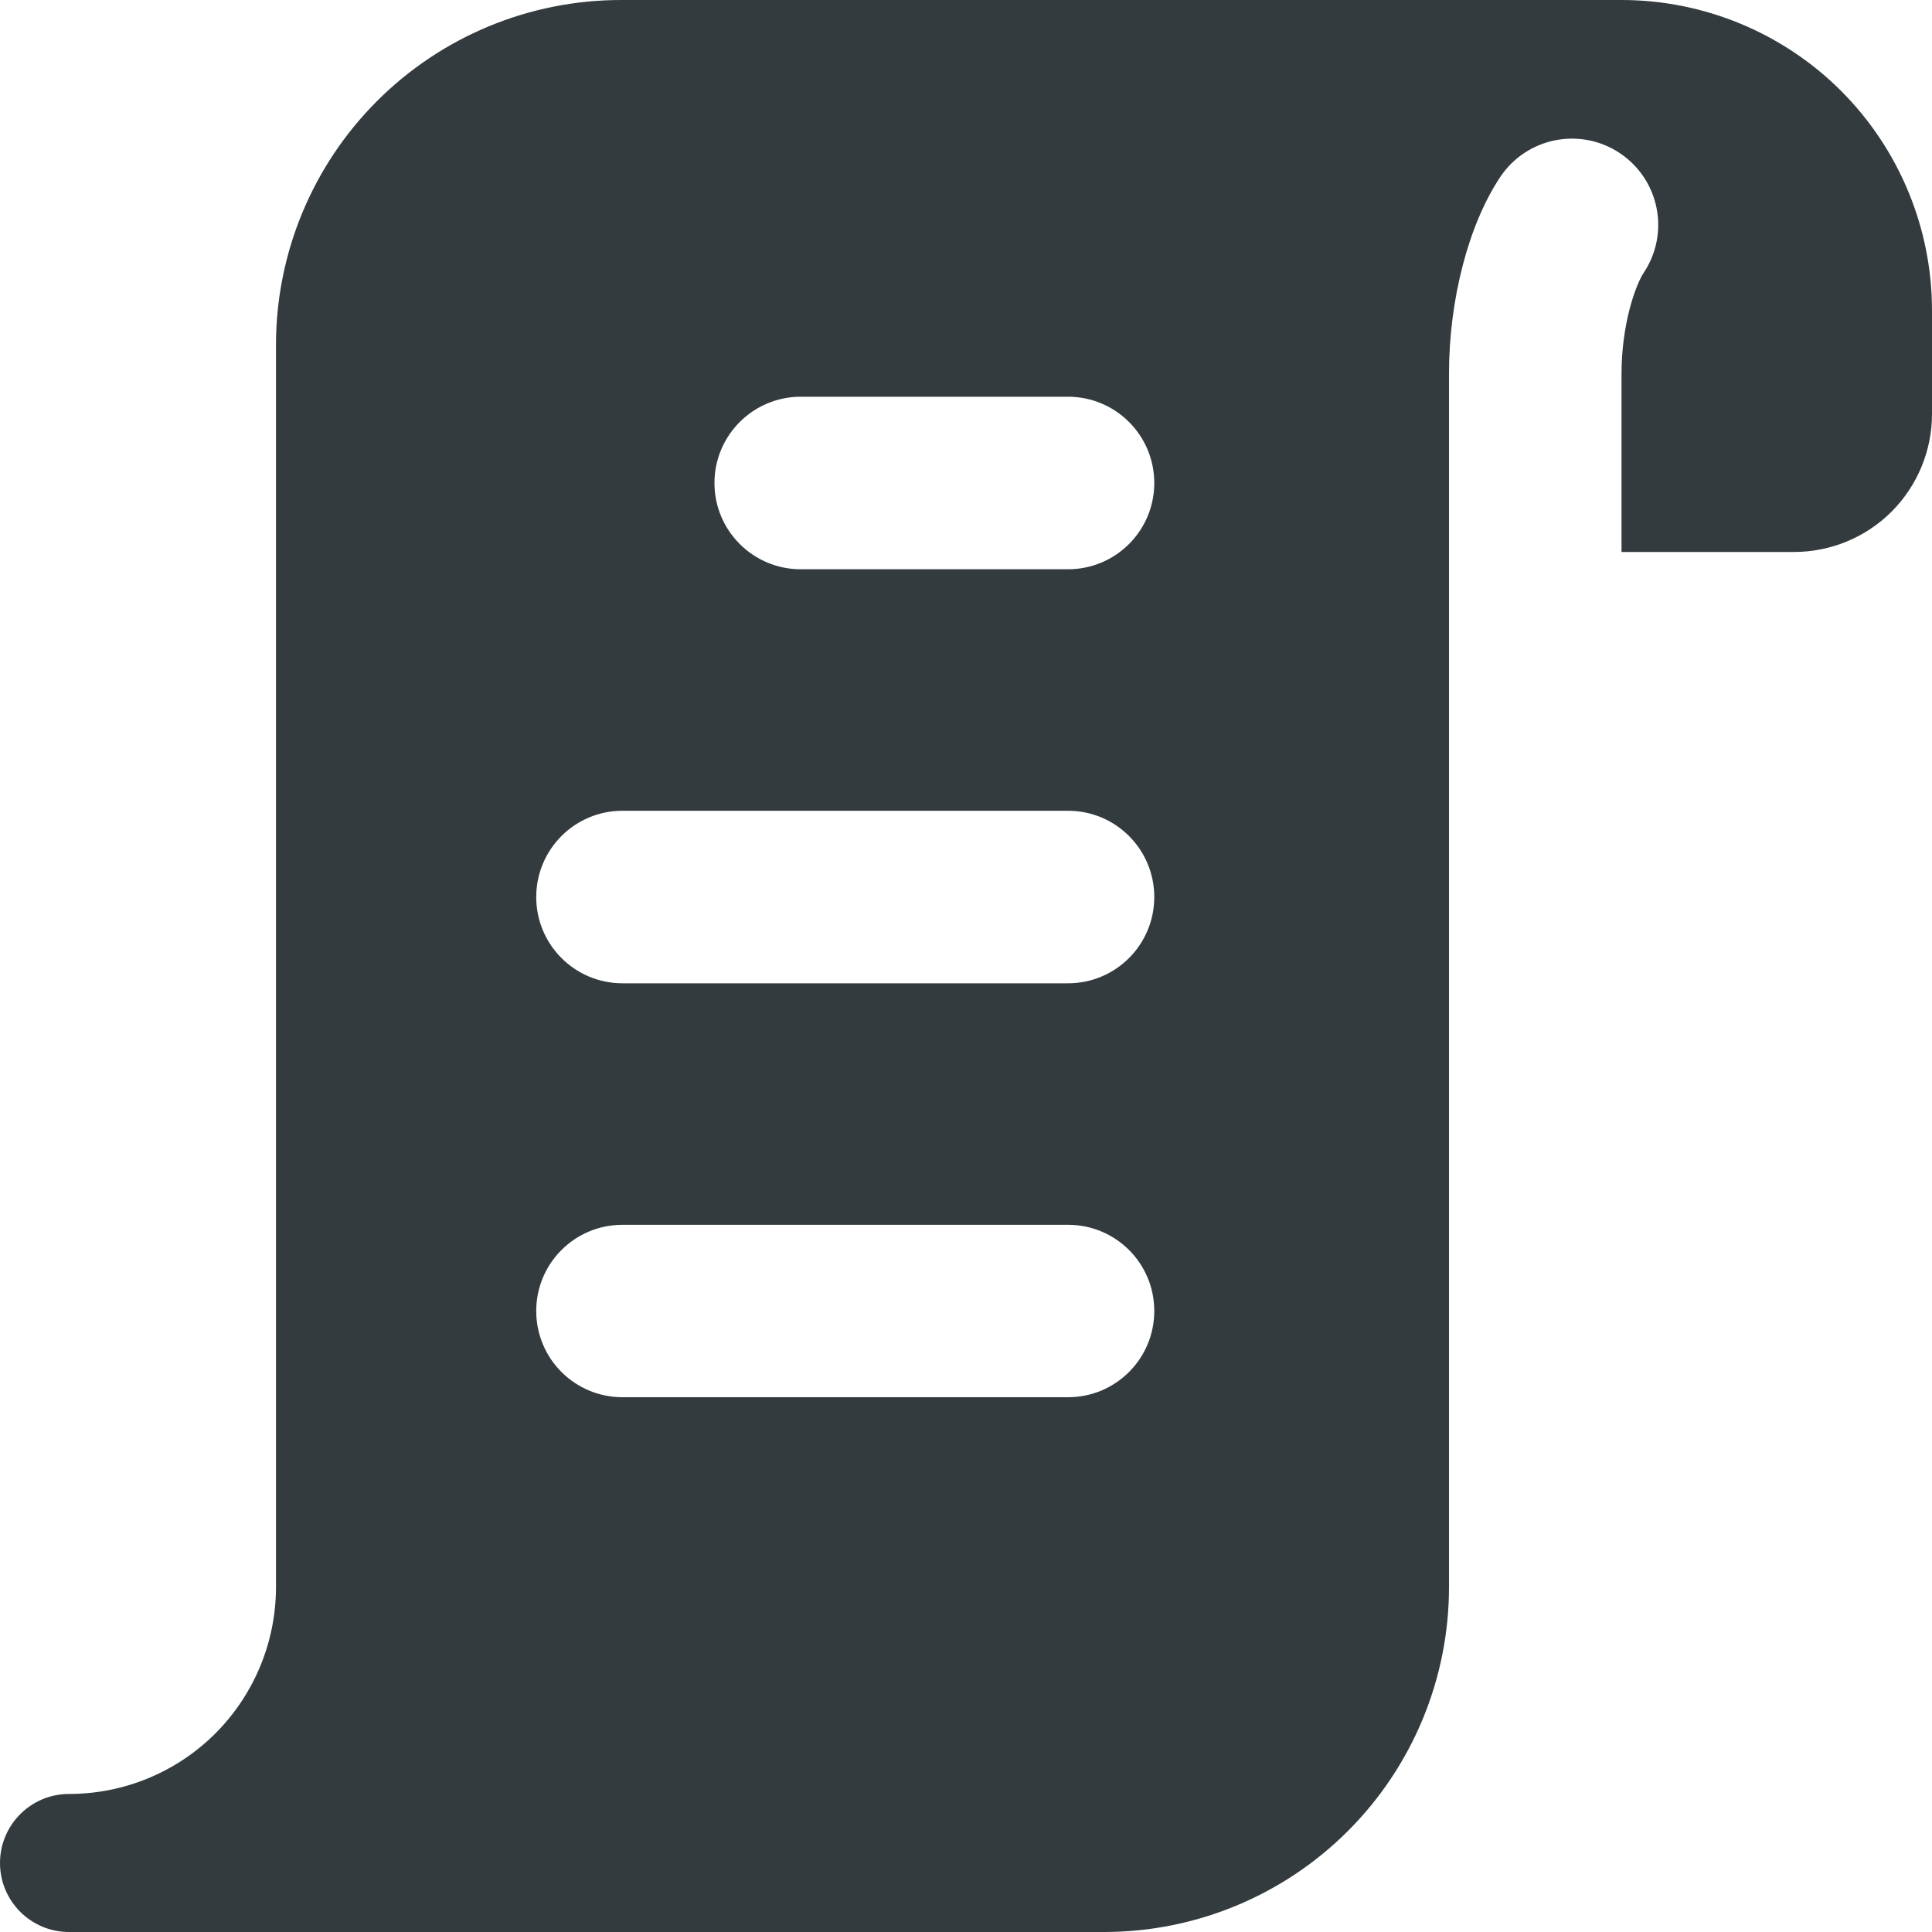 <svg width="20" height="20" viewBox="0 0 20 20" fill="none" xmlns="http://www.w3.org/2000/svg">
<g clip-path="url(#clip0_14890_25351)">
<path fill-rule="evenodd" clip-rule="evenodd" d="M15 16.429V5.714L15 5.708V5.701V5.693V5.685V5.677V5.67V5.662V5.654V5.647V5.639V5.632V5.624V5.617V5.609V5.602V5.594V5.587V5.58V5.572V5.565V5.558V5.55V5.543V5.536V5.529V5.522V5.515V5.507V5.5V5.493V5.486V5.479V5.472V5.465V5.458V5.451V5.445V5.438V5.431V5.424V5.417V5.41V5.404V5.397V5.39V5.384V5.377V5.37V5.364V5.357V5.35V5.344V5.337V5.331V5.324V5.318V5.312V5.305V5.299V5.292V5.286V5.28V5.273V5.267V5.261V5.255V5.248V5.242V5.236V5.23V5.224V5.218V5.212V5.205V5.199V5.193V5.187V5.181V5.175V5.169V5.163V5.158V5.152V5.146V5.14V5.134V5.128V5.123V5.117V5.111V5.105V5.1V5.094V5.088V5.083V5.077V5.071V5.066V5.06V5.055V5.049V5.044V5.038V5.033V5.027V5.022V5.016V5.011V5.005V5V4.995V4.989V4.984V4.979V4.973V4.968V4.963V4.958V4.952V4.947V4.942V4.937V4.932V4.926V4.921V4.916V4.911V4.906V4.901V4.896V4.891V4.886V4.881V4.876V4.871V4.866V4.861V4.856V4.851V4.846V4.842V4.837V4.832V4.827V4.822V4.817V4.813V4.808V4.803V4.798V4.794V4.789V4.784V4.78V4.775V4.77V4.766V4.761V4.756V4.752V4.747V4.743V4.738V4.733V4.729V4.724V4.72V4.715V4.711V4.706V4.702V4.698V4.693V4.689V4.684V4.68V4.676V4.671V4.667V4.662V4.658V4.654V4.649V4.645V4.641V4.637V4.632V4.628V4.624V4.62V4.615V4.611V4.607V4.603V4.599V4.594V4.59V4.586V4.582V4.578V4.574V4.57V4.566V4.561V4.557V4.553V4.549V4.545V4.541V4.537V4.533V4.529V4.525V4.521V4.517V4.513V4.509V4.505V4.501V4.497V4.493V4.489V4.486V4.482V4.478V4.474V4.47V4.466V4.462V4.458V4.454V4.451V4.447V4.443V4.439V4.435V4.432V4.428V4.424V4.42V4.416V4.413V4.409V4.405V4.401V4.398V4.394V4.39V4.386V4.383V4.379V4.375V4.371V4.368V4.364V4.36V4.357V4.353V4.349V4.346V4.342V4.338V4.335V4.331V4.327V4.324V4.32V4.316V4.313V4.309V4.306V4.302V4.298V4.295V4.291V4.288V4.284V4.28V4.277V4.273V4.27V4.266V4.263V4.259V4.255V4.252V4.248V4.245V4.241V4.238V4.234V4.231V4.227V4.223V4.22V4.216V4.213V4.209V4.206V4.202V4.199V4.195V4.192V4.188V4.185V4.181V4.178V4.174V4.17V4.167V4.163V4.16V4.156V4.153V4.149V4.146V4.142V4.139V4.135V4.132V4.128V4.125V4.121V4.118V4.114V4.111V4.107V4.104V4.1V4.097V4.093V4.09V4.086V4.083V4.079V4.076V4.072V4.069V4.065V4.062V4.058V4.054V4.051V4.047V4.044V4.04V4.037V4.033V4.03V4.026V4.023V4.019V4.016V4.012V4.008V4.005V4.001V3.998V3.994V3.991V3.987V3.983V3.98V3.976V3.973V3.969V3.965V3.962V3.958V3.955V3.951V3.947V3.944V3.94V3.937V3.933V3.929V3.926V3.922V3.918V3.915V3.911V3.907V3.904V3.9V3.896V3.893V3.889V3.885V3.881V3.878V3.874V3.87V3.867C15 3.105 15.201 2.326 15.53 1.833C15.804 1.422 16.358 1.312 16.768 1.585C17.179 1.859 17.289 2.413 17.016 2.823C16.985 2.869 16.923 2.994 16.87 3.198C16.819 3.394 16.786 3.626 16.786 3.867V3.87V3.874V3.878V3.881V3.885V3.889V3.893V3.896V3.9V3.904V3.907V3.911V3.915V3.918V3.922V3.926V3.929V3.933V3.937V3.94V3.944V3.947V3.951V3.955V3.958V3.962V3.965V3.969V3.973V3.976V3.98V3.983V3.987V3.991V3.994V3.998V4.001V4.005V4.008V4.012V4.016V4.019V4.023V4.026V4.03V4.033V4.037V4.04V4.044V4.047V4.051V4.054V4.058V4.062V4.065V4.069V4.072V4.076V4.079V4.083V4.086V4.09V4.093V4.097V4.1V4.104V4.107V4.111V4.114V4.118V4.121V4.125V4.128V4.132V4.135V4.139V4.142V4.146V4.149V4.153V4.156V4.16V4.163V4.167V4.17V4.174V4.178V4.181V4.185V4.188V4.192V4.195V4.199V4.202V4.206V4.209V4.213V4.216V4.22V4.223V4.227V4.231V4.234V4.238V4.241V4.245V4.248V4.252V4.255V4.259V4.263V4.266V4.27V4.273V4.277V4.28V4.284V4.288V4.291V4.295V4.298V4.302V4.306V4.309V4.313V4.316V4.32V4.324V4.327V4.331V4.335V4.338V4.342V4.346V4.349V4.353V4.357V4.36V4.364V4.368V4.371V4.375V4.379V4.383V4.386V4.39V4.394V4.398V4.401V4.405V4.409V4.413V4.416V4.42V4.424V4.428V4.432V4.435V4.439V4.443V4.447V4.451V4.454V4.458V4.462V4.466V4.47V4.474V4.478V4.482V4.486V4.489V4.493V4.497V4.501V4.505V4.509V4.513V4.517V4.521V4.525V4.529V4.533V4.537V4.541V4.545V4.549V4.553V4.557V4.561V4.566V4.57V4.574V4.578V4.582V4.586V4.59V4.594V4.599V4.603V4.607V4.611V4.615V4.62V4.624V4.628V4.632V4.637V4.641V4.645V4.649V4.654V4.658V4.662V4.667V4.671V4.676V4.68V4.684V4.689V4.693V4.698V4.702V4.706V4.711V4.715V4.72V4.724V4.729V4.733V4.738V4.743V4.747V4.752V4.756V4.761V4.766V4.77V4.775V4.78V4.784V4.789V4.794V4.798V4.803V4.808V4.813V4.817V4.822V4.827V4.832V4.837V4.842V4.846V4.851V4.856V4.861V4.866V4.871V4.876V4.881V4.886V4.891V4.896V4.901V4.906V4.911V4.916V4.921V4.926V4.932V4.937V4.942V4.947V4.952V4.958V4.963V4.968V4.973V4.979V4.984V4.989V4.995V5V5.005V5.011V5.016V5.022V5.027V5.033V5.038V5.044V5.049V5.055V5.06V5.066V5.071V5.077V5.083V5.088V5.094V5.1V5.105V5.111V5.117V5.123V5.128V5.134V5.14V5.146V5.152V5.158V5.163V5.169V5.175V5.181V5.187V5.193V5.199V5.205V5.212V5.218V5.224V5.23V5.236V5.242V5.248V5.255V5.261V5.267V5.273V5.28V5.286V5.292V5.299V5.305V5.312V5.318V5.324V5.331V5.337V5.344V5.35V5.357V5.364V5.37V5.377V5.384V5.39V5.397V5.404V5.41V5.417V5.424V5.431V5.438V5.445V5.451V5.458V5.465V5.472V5.479V5.486V5.493V5.5V5.507V5.515V5.522V5.529V5.536V5.543V5.55V5.558V5.565V5.572V5.58V5.587V5.594V5.602V5.609V5.617V5.624V5.632V5.639V5.647V5.654V5.662V5.67V5.677V5.685V5.693V5.701V5.708V5.714H18.571C18.95 5.714 19.314 5.564 19.582 5.296C19.849 5.028 20 4.665 20 4.286V3.214C20 2.362 19.661 1.544 19.059 0.941C18.456 0.339 17.638 0 16.786 0H6.429C5.481 0 4.573 0.376 3.903 1.046C3.233 1.716 2.857 2.624 2.857 3.571V16.429C2.857 16.997 2.631 17.542 2.23 17.944C1.828 18.346 1.283 18.571 0.714 18.571C0.32 18.571 0 18.891 0 19.286C0 19.68 0.32 20 0.714 20H11.429C12.376 20 13.284 19.624 13.954 18.954C14.624 18.284 15 17.376 15 16.429ZM7.396 5C7.396 4.507 7.796 4.107 8.289 4.107H11.056C11.55 4.107 11.949 4.507 11.949 5C11.949 5.493 11.55 5.893 11.056 5.893H8.289C7.796 5.893 7.396 5.493 7.396 5ZM6.444 8.393C5.95 8.393 5.551 8.793 5.551 9.286C5.551 9.779 5.95 10.179 6.444 10.179H11.056C11.55 10.179 11.949 9.779 11.949 9.286C11.949 8.793 11.55 8.393 11.056 8.393H6.444ZM5.551 13.571C5.551 13.078 5.95 12.679 6.444 12.679H11.056C11.55 12.679 11.949 13.078 11.949 13.571C11.949 14.065 11.55 14.464 11.056 14.464H6.444C5.95 14.464 5.551 14.065 5.551 13.571Z" fill="#333B3E"/>
</g>
<defs>
<clipPath id="clip0_14890_25351">
<rect width="20" height="20" fill="white"/>
</clipPath>
</defs>
</svg>
